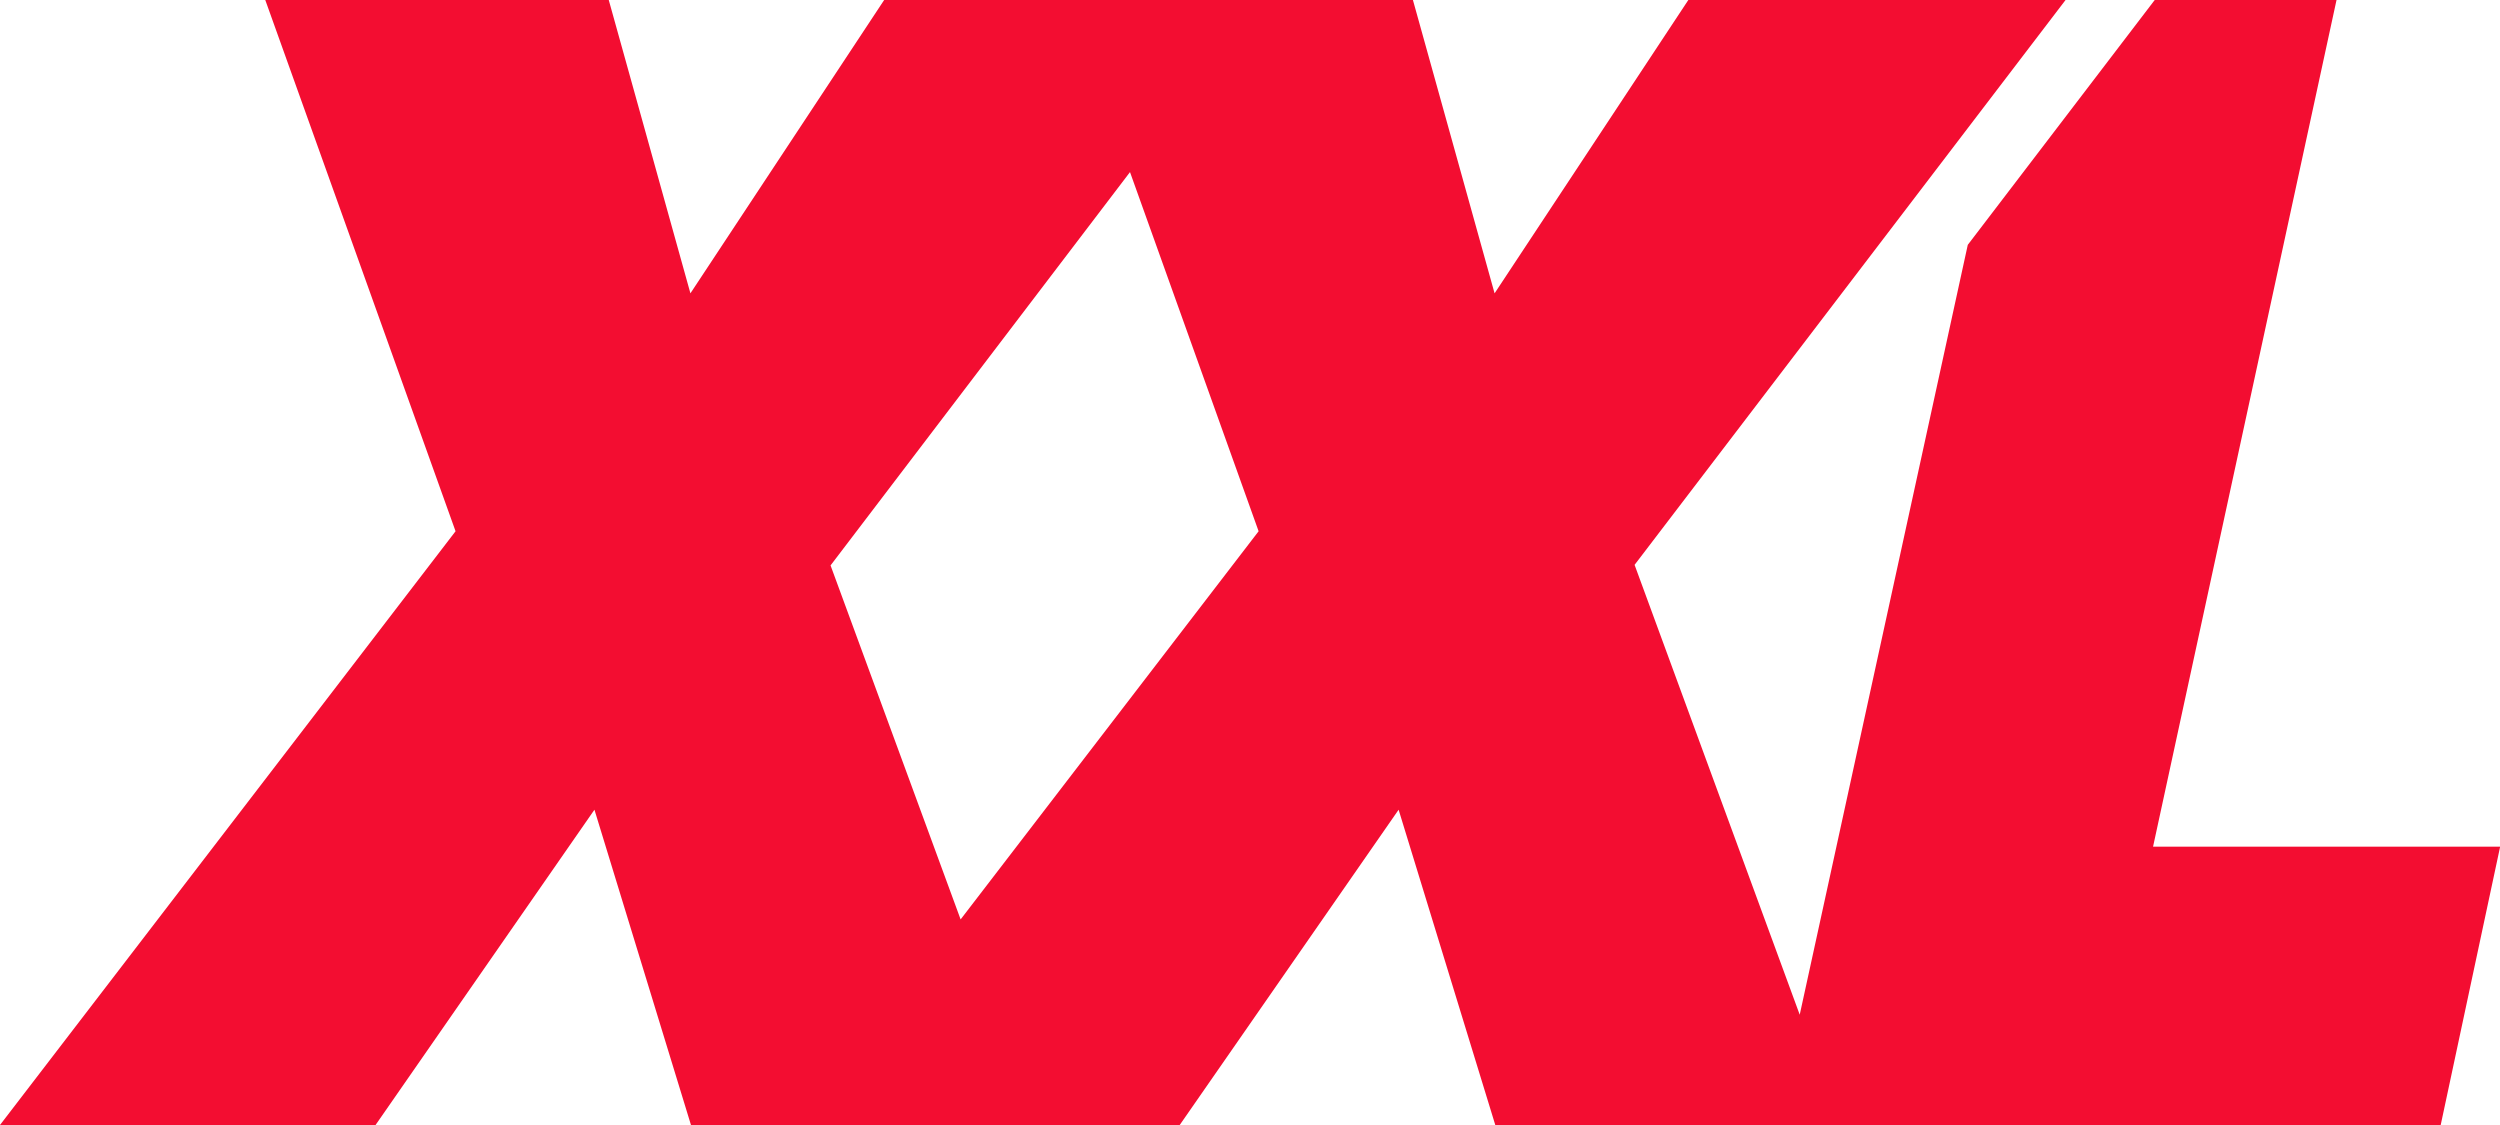 <?xml version="1.0" encoding="UTF-8"?><svg id="Layer_1" xmlns="http://www.w3.org/2000/svg" viewBox="0 0 180 81"><path d="M180,60.96h-24.98L168.23,0h-13.09l-13.46,17.63-12.1,55.43-11.89-32.39L148.72,0h-27.16l-13.95,21.12L101.73,0h-38.07l-13.95,21.12L43.83,0h-24.73l13.7,38.25L0,81h27.04l15.76-22.7,6.95,22.7h35.19l15.76-22.7,6.96,22.7h68.07l4.28-20.04ZM69.18,66.24l-9.38-25.53,21.56-28.32,9.26,25.86-21.48,27.98h.04Z" style="fill:#f30d31;"/></svg>